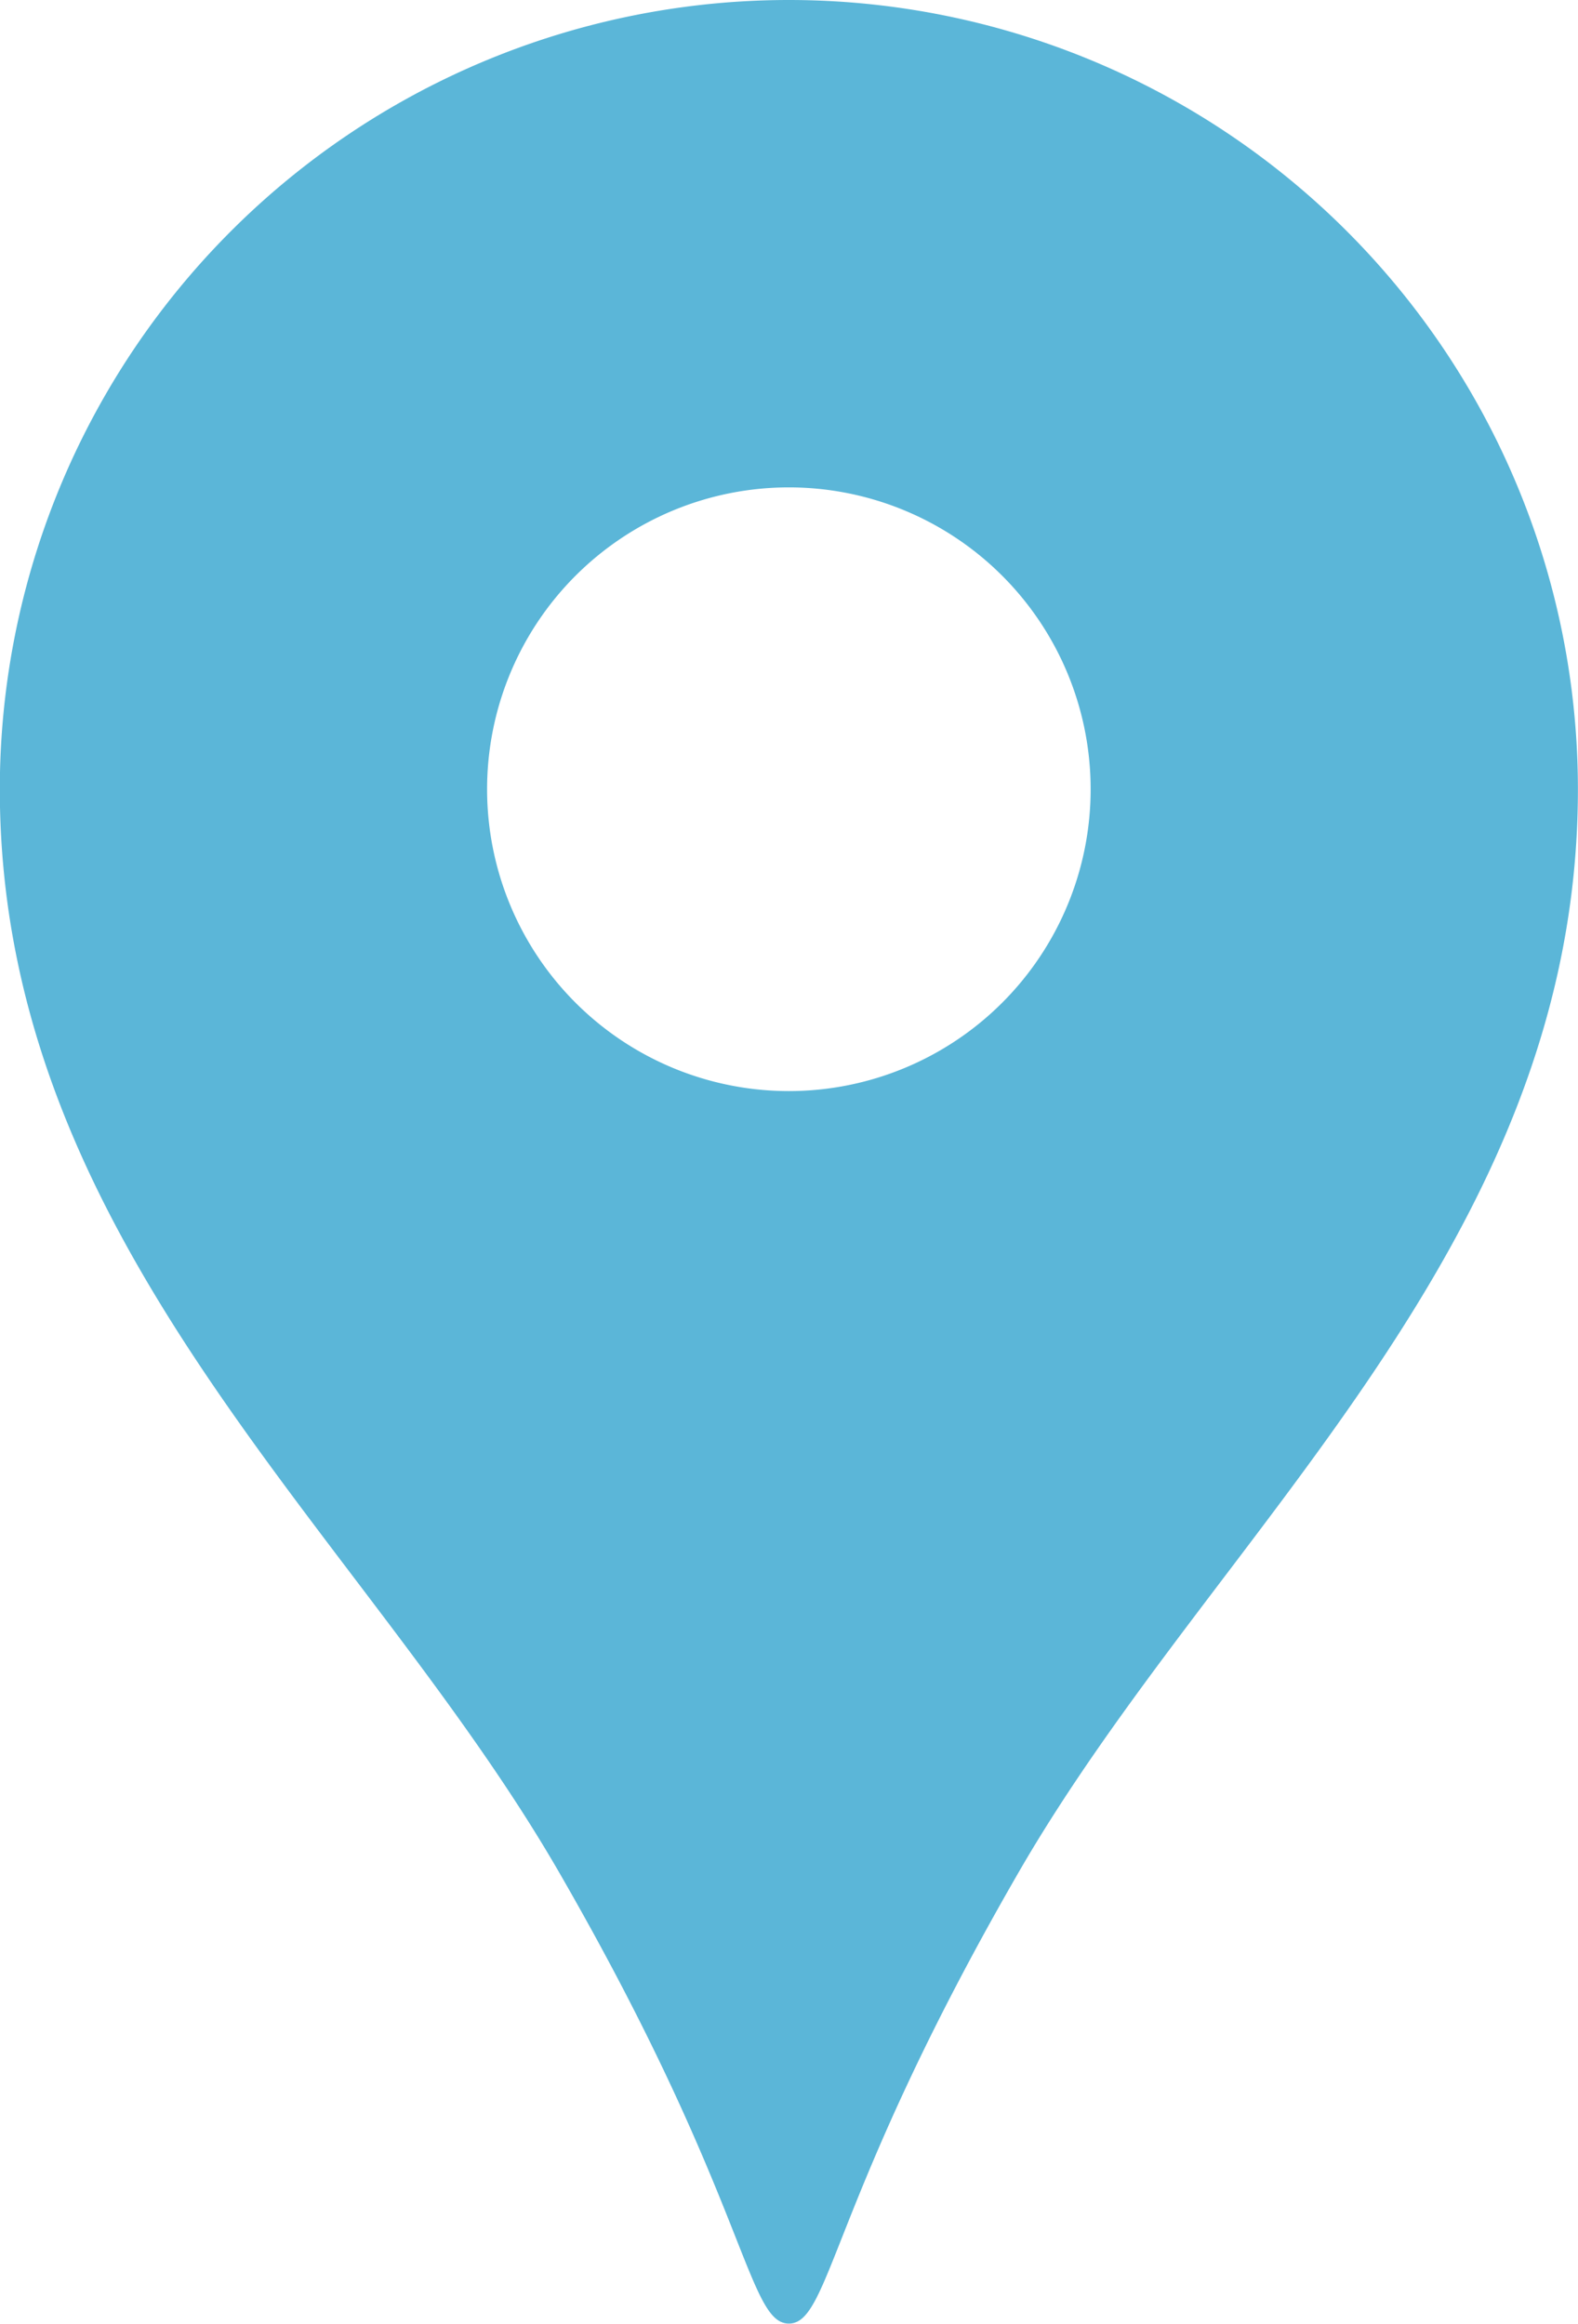 <svg xmlns="http://www.w3.org/2000/svg" width="17.465" height="25.712" viewBox="0 0 17.465 25.712">
  <g id="map_icon" transform="translate(-82.109)">
    <path id="パス_676" data-name="パス 676" d="M90.841,0a8.733,8.733,0,0,1,8.732,8.733c0,5.058-4.018,8.22-6.192,11.988-2.079,3.6-2.078,4.99-2.541,4.99s-.461-1.386-2.541-4.99c-2.174-3.768-6.192-6.93-6.192-11.988A8.733,8.733,0,0,1,90.841,0Zm0,12.073A3.34,3.34,0,1,0,87.5,8.733,3.34,3.34,0,0,0,90.841,12.073Z" transform="translate(0)" fill="#5bb6d8"/>
  </g>
</svg>
